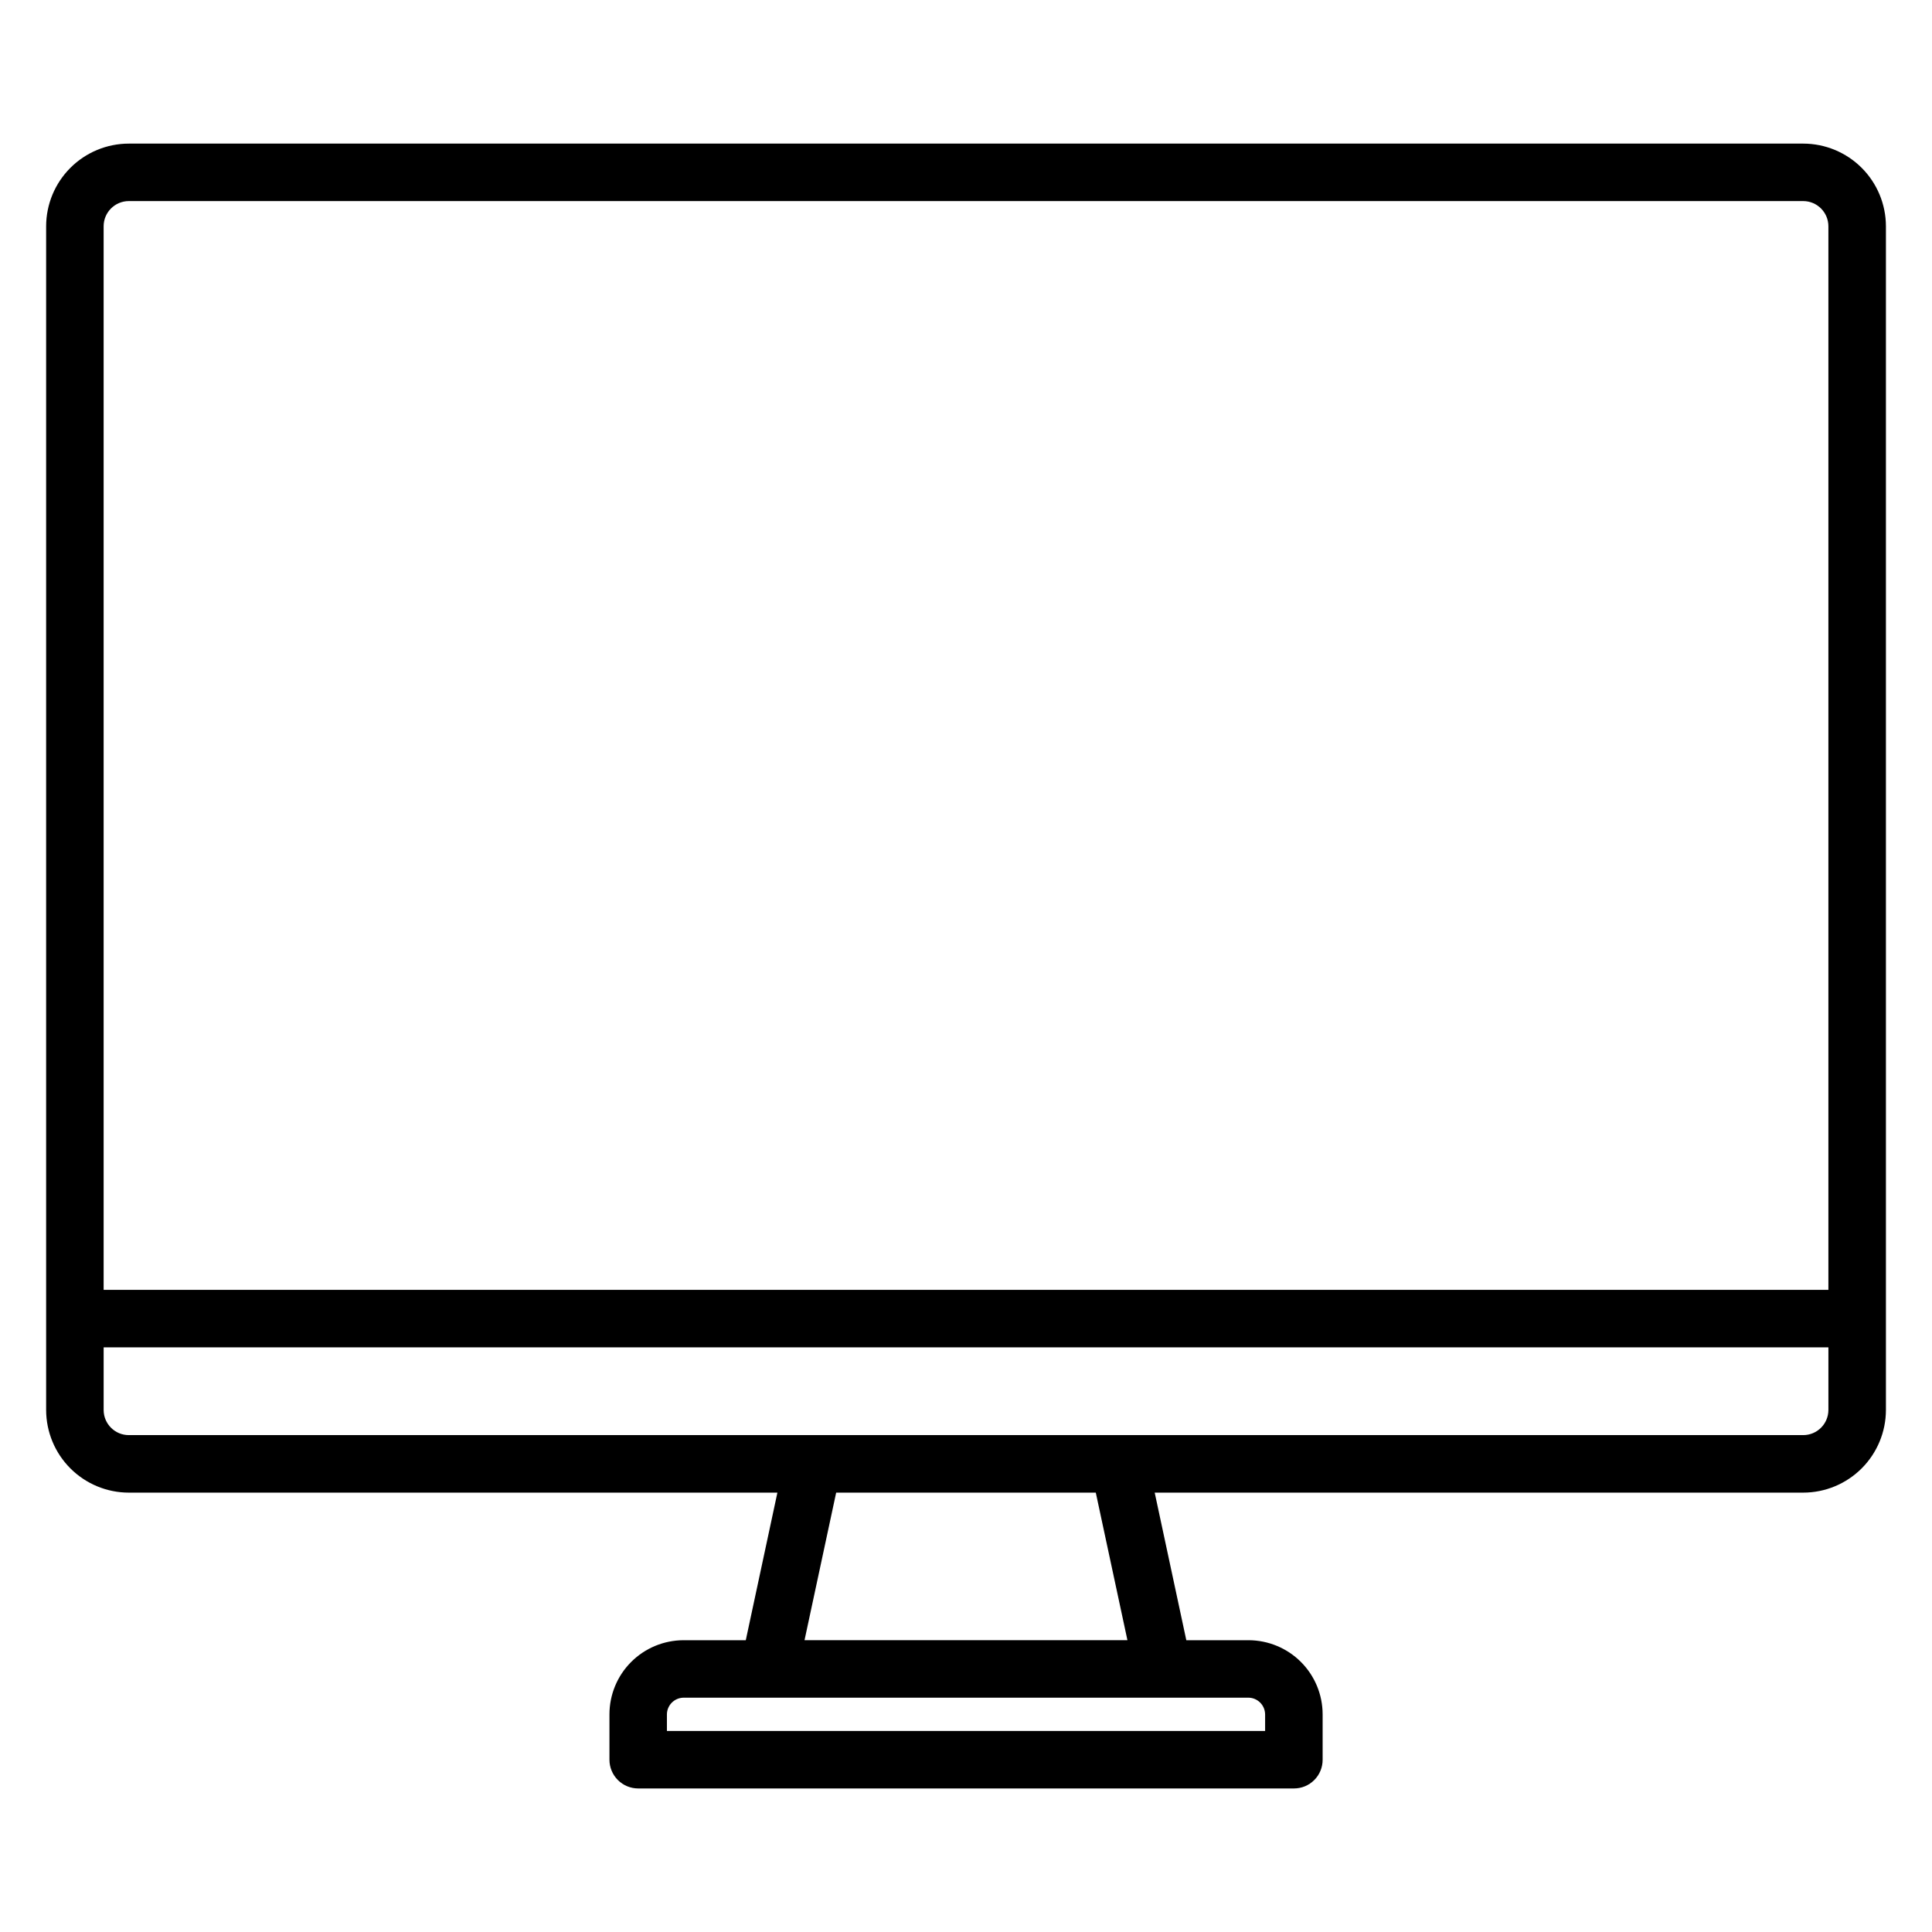 <?xml version="1.0" encoding="UTF-8"?>
<!-- Uploaded to: ICON Repo, www.svgrepo.com, Generator: ICON Repo Mixer Tools -->
<svg fill="#000000" width="800px" height="800px" version="1.1" viewBox="144 144 512 512" xmlns="http://www.w3.org/2000/svg">
 <path d="m621.88 524.32h-443.75c-3.68-0.004-6.66-2.984-6.664-6.664v-16.598h457.08v16.598c-0.008 3.676-2.988 6.656-6.664 6.664zm-179.08 54.352h-85.594l8.387-39.113h68.801l8.387 39.113zm36.469 19.637v4.41h-158.53v-4.41c0.031-2.414 1.98-4.367 4.398-4.406h149.73c2.418 0.035 4.367 1.988 4.398 4.406zm-301.14-401.02h443.75c3.68 0.012 6.656 2.992 6.664 6.672v281.87h-457.08v-281.87c0.004-3.68 2.984-6.664 6.664-6.672zm443.75-15.23h-443.75c-5.805 0.004-11.371 2.316-15.477 6.422-4.109 4.106-6.418 9.672-6.426 15.48v313.7c0.008 5.805 2.316 11.371 6.426 15.477 4.106 4.109 9.672 6.418 15.477 6.426h171.89l-8.379 39.113h-16.496c-5.207 0.008-10.195 2.078-13.879 5.758-3.68 3.684-5.75 8.672-5.754 13.879v12.02c-0.004 2.023 0.801 3.961 2.227 5.391 1.43 1.43 3.367 2.234 5.391 2.234h173.77c2.023 0.008 3.965-0.793 5.394-2.227 1.434-1.43 2.231-3.375 2.219-5.398v-12.02c-0.004-5.207-2.074-10.195-5.754-13.879-3.68-3.68-8.672-5.75-13.875-5.758h-16.496l-8.379-39.113h171.88c5.805-0.008 11.371-2.32 15.477-6.426 4.106-4.106 6.418-9.672 6.426-15.477v-313.7c-0.008-5.809-2.32-11.375-6.426-15.48-4.106-4.106-9.672-6.414-15.477-6.422z" fill-rule="evenodd"/>
</svg>